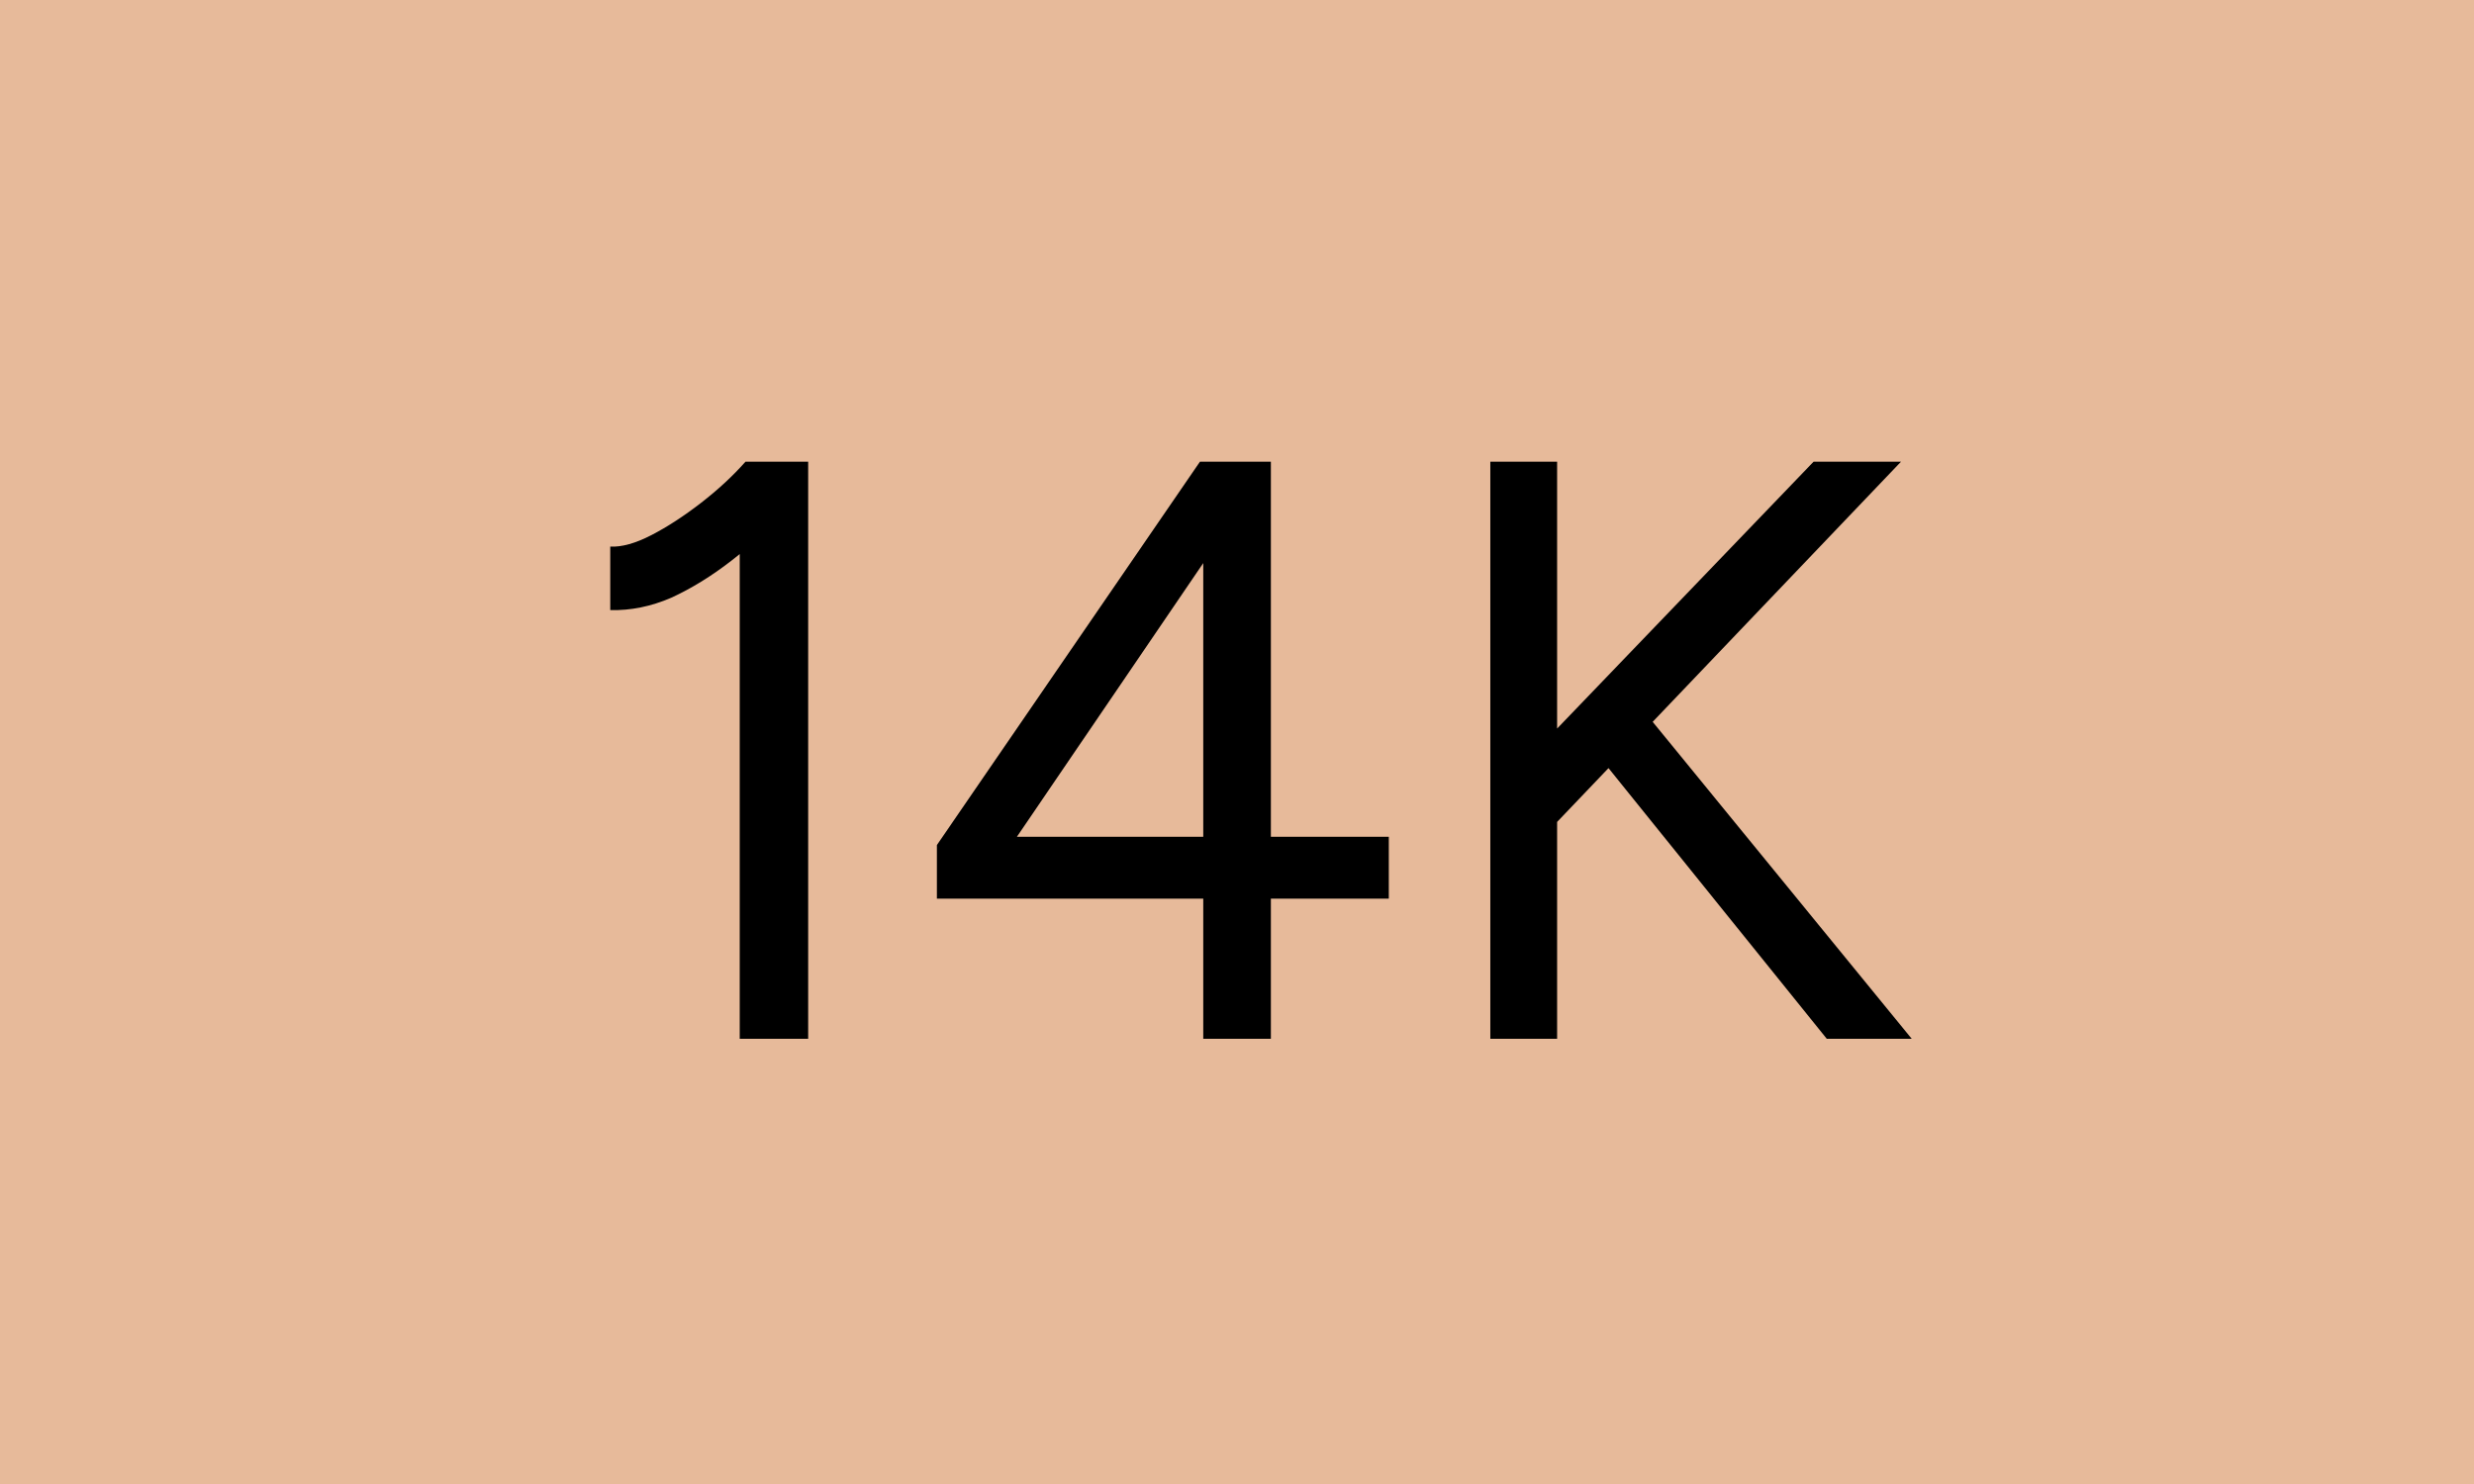 <svg width="150" height="90" viewBox="0 0 150 90" fill="none" xmlns="http://www.w3.org/2000/svg">
<rect width="150" height="90" fill="#E7BA9A"/>
<path d="M44.85 63V30.25L45.2 28H49V63H44.85ZM37 37V33.15C37.7 33.183 38.533 32.95 39.5 32.45C40.467 31.95 41.467 31.3 42.5 30.5C43.533 29.7 44.433 28.867 45.2 28L47.8 30.85C46.7 32.017 45.55 33.067 44.35 34C43.15 34.933 41.933 35.683 40.7 36.25C39.467 36.783 38.233 37.033 37 37ZM72.954 63V54.5H56.804V51.25L72.754 28H77.054V50.75H84.204V54.5H77.054V63H72.954ZM61.654 50.75H72.954V34.15L61.654 50.75ZM93.309 51L91.559 47.15L109.959 28H115.259L93.309 51ZM90.359 63V28H94.409V63H90.359ZM110.759 63L96.409 45.2L99.159 42.5L115.909 63H110.759Z" fill="black"/>
</svg>

